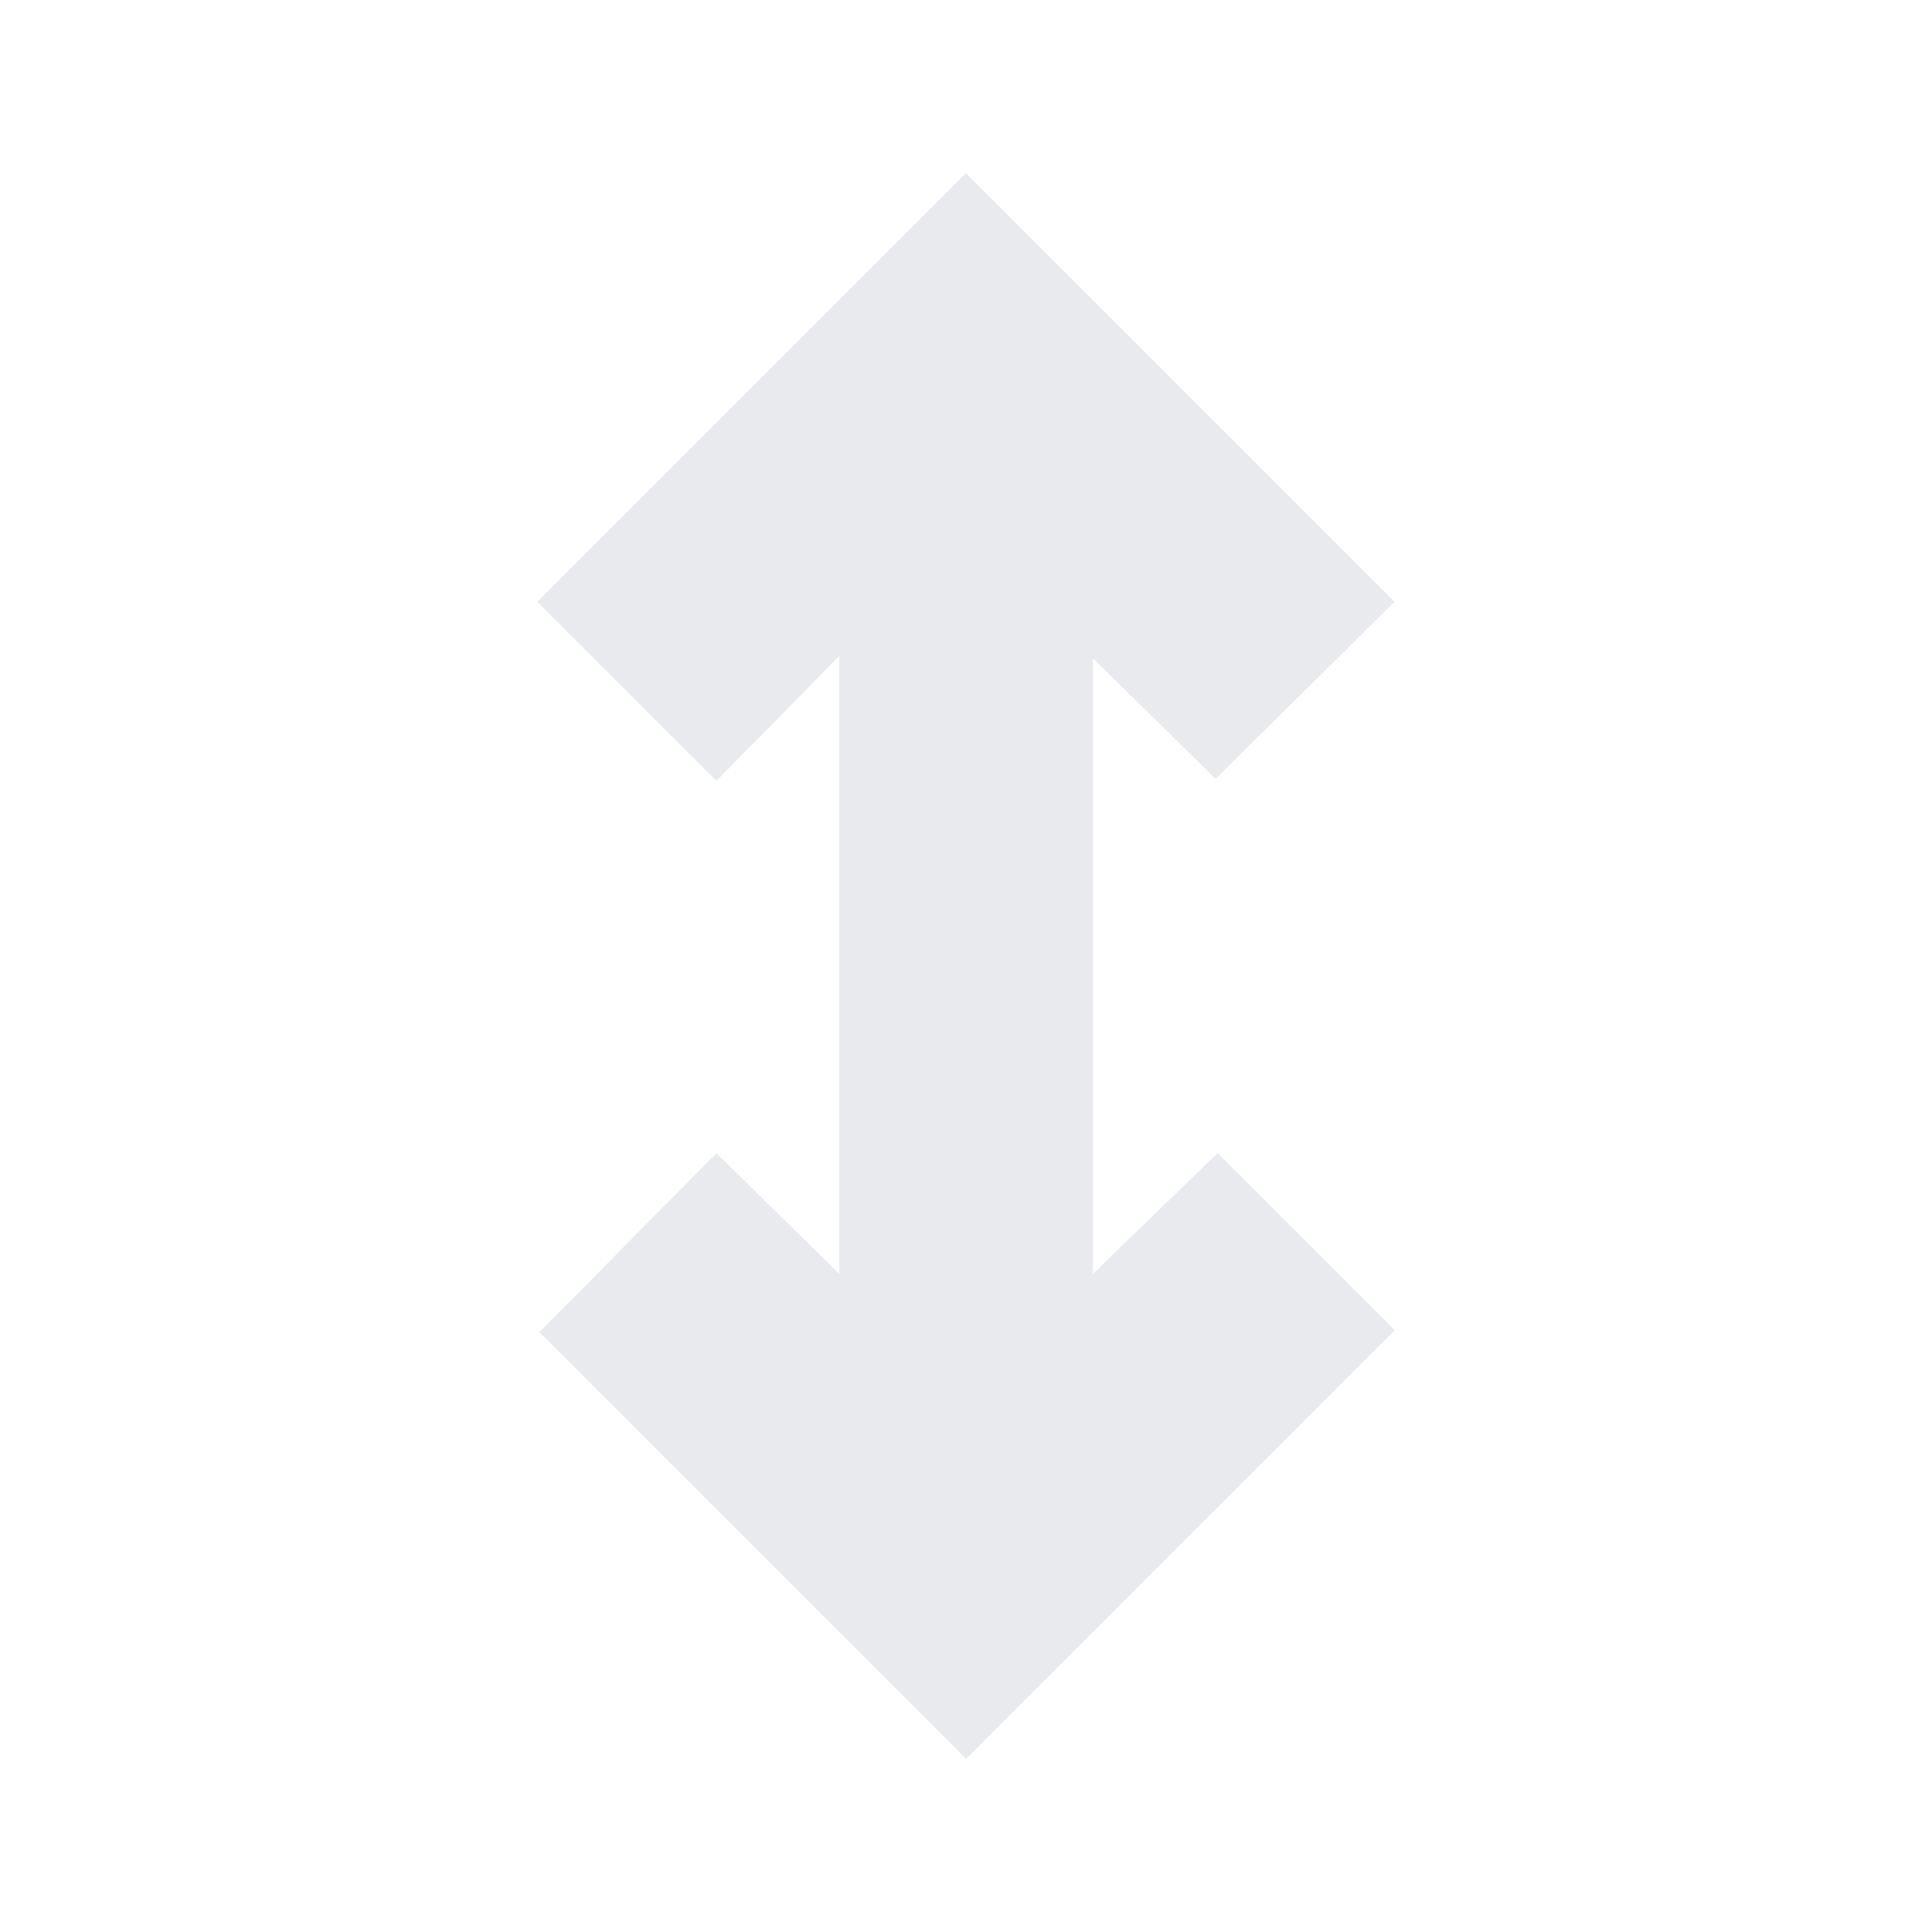 <svg xmlns="http://www.w3.org/2000/svg" height="24px" viewBox="0 -960 960 960" width="24px" fill="#e8eaed"><path d="M480-86 268-298l88-89 61 60v-307l-61 62-89-89 213-213 213 213-89 88-61-60v306l62-60 88 88L480-86Z"/></svg>